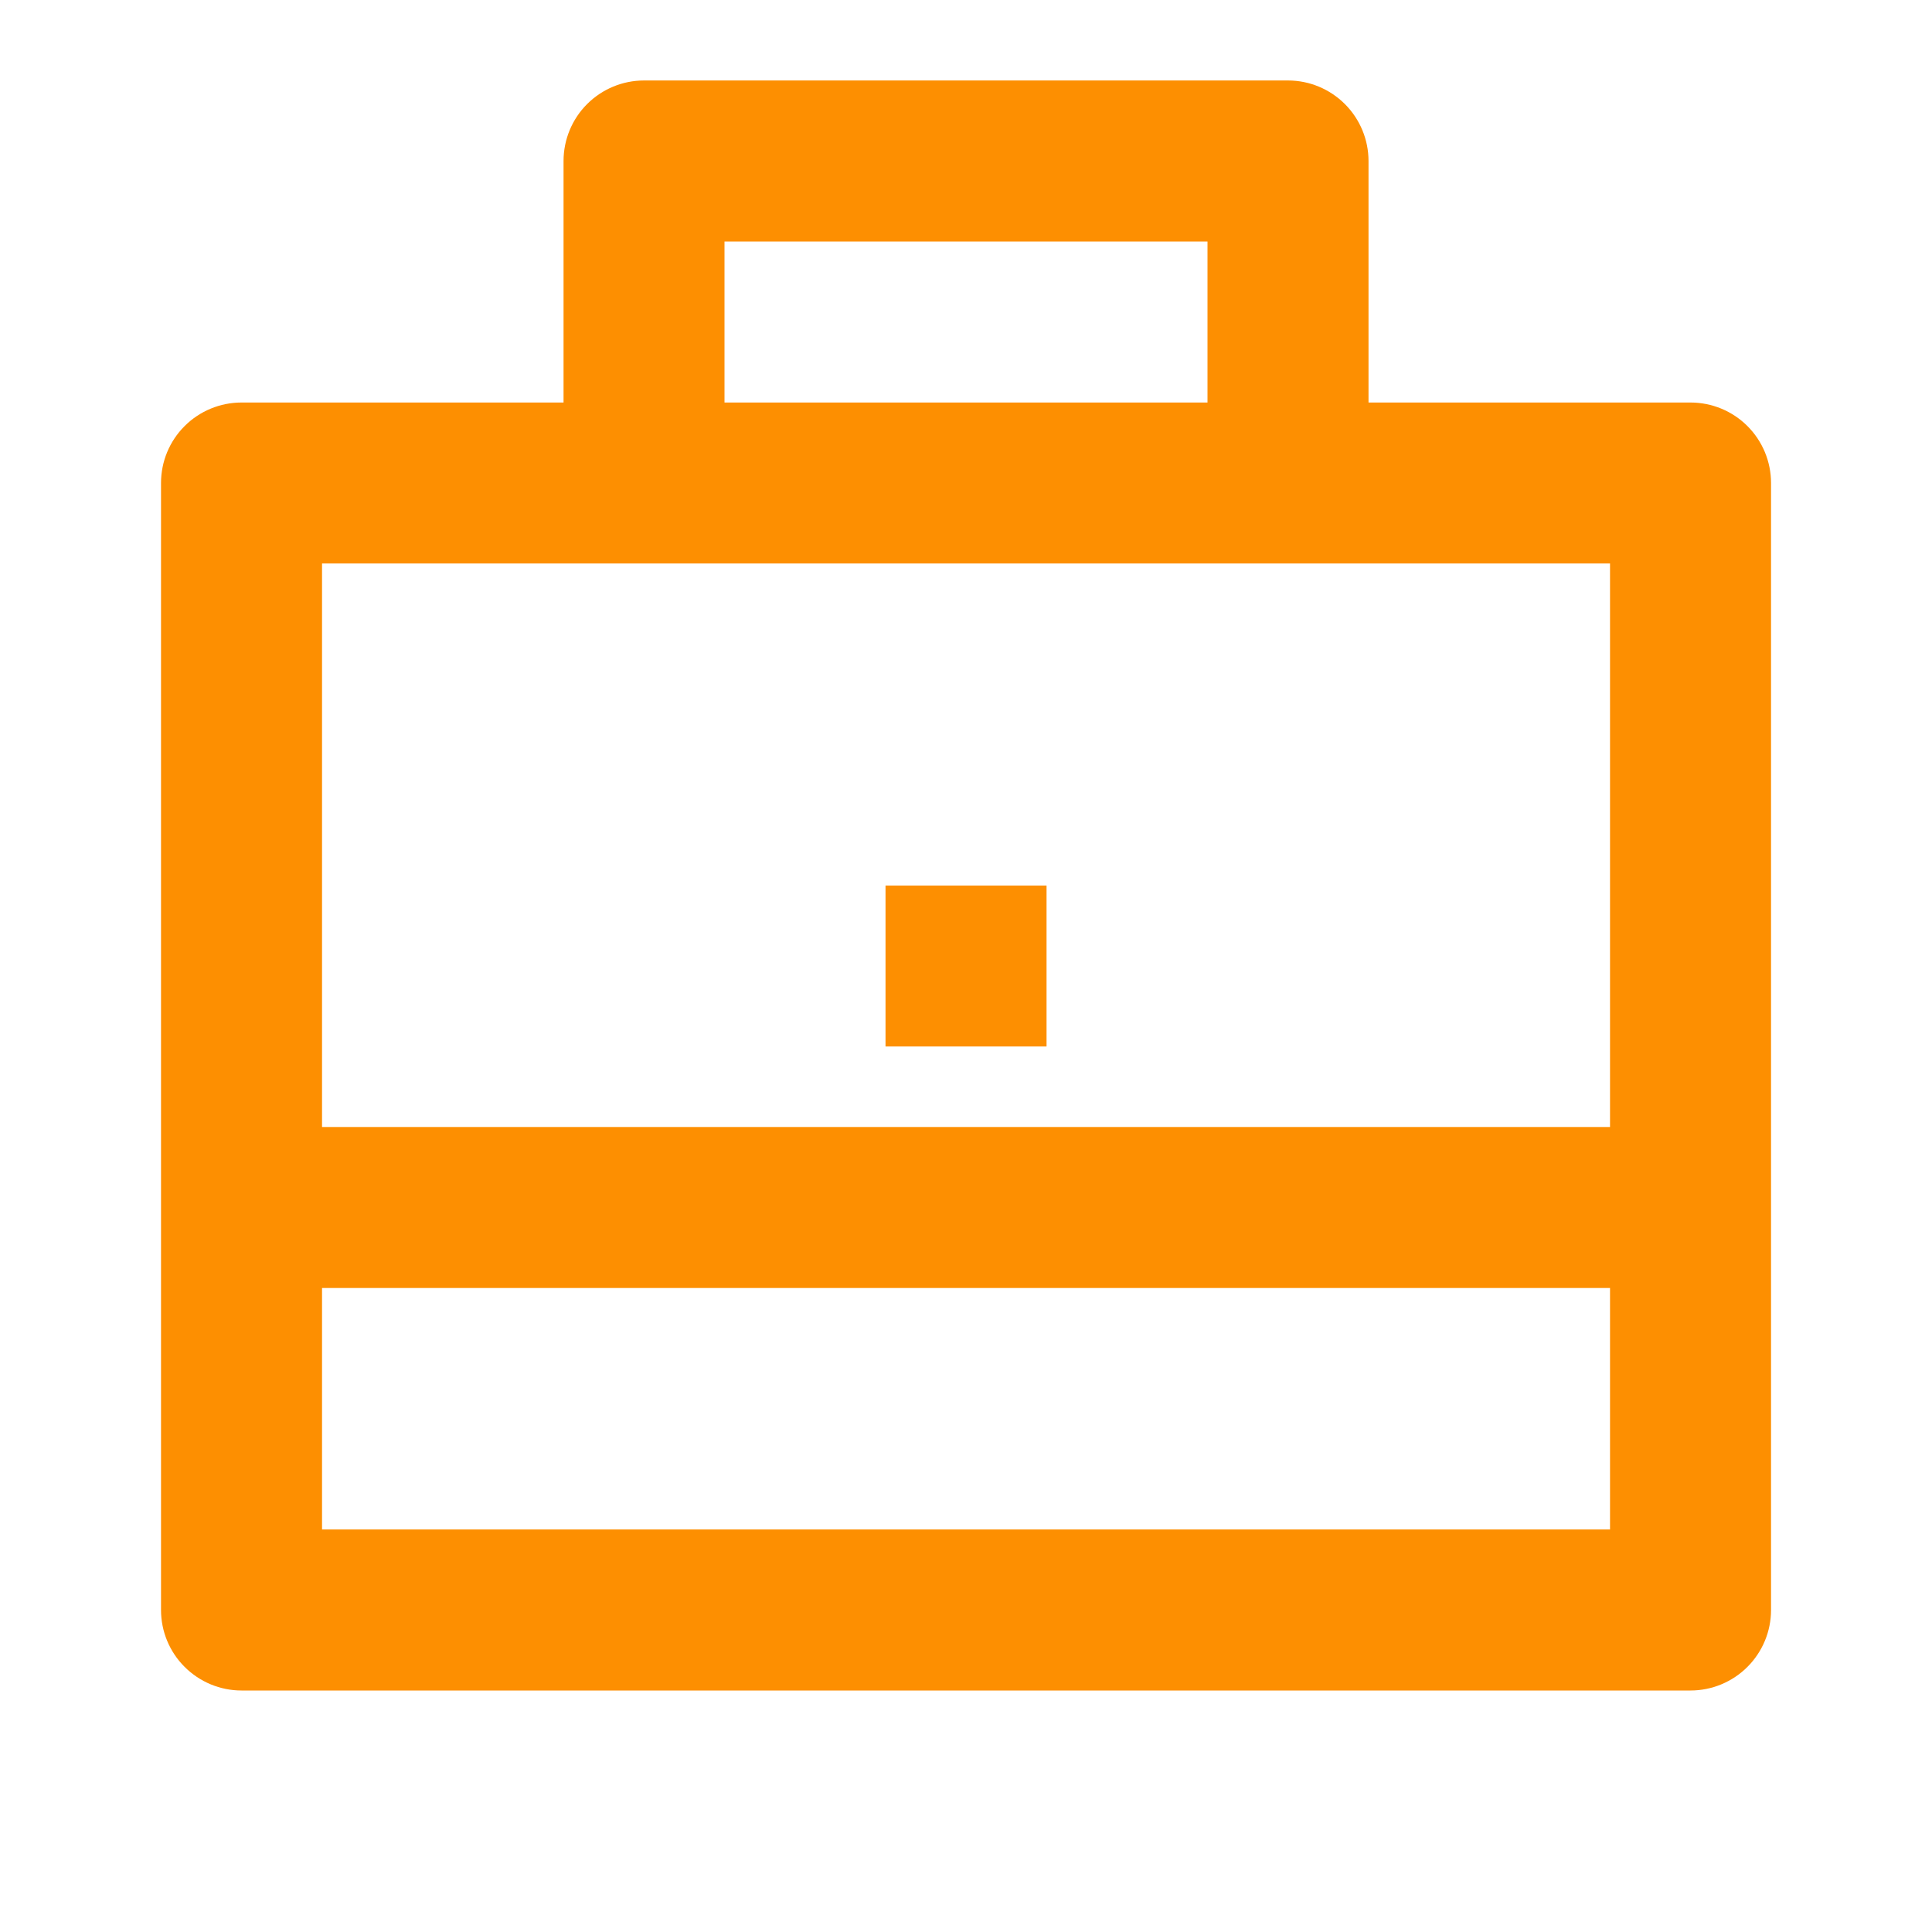 <svg width="32" height="32" viewBox="0 0 32 32" fill="none" xmlns="http://www.w3.org/2000/svg">
<path d="M9.334 6.667V2.667C9.334 2.313 9.474 1.974 9.724 1.724C9.974 1.474 10.313 1.333 10.667 1.333H21.334C21.687 1.333 22.026 1.474 22.276 1.724C22.526 1.974 22.667 2.313 22.667 2.667V6.667H28C28.354 6.667 28.693 6.807 28.943 7.057C29.193 7.307 29.334 7.646 29.334 8V26.667C29.334 27.02 29.193 27.359 28.943 27.609C28.693 27.859 28.354 28 28 28H4C3.647 28 3.308 27.859 3.058 27.609C2.807 27.359 2.667 27.02 2.667 26.667V8C2.667 7.646 2.807 7.307 3.058 7.057C3.308 6.807 3.647 6.667 4 6.667H9.334ZM5.334 21.333V25.333H26.667V21.333H5.334ZM5.334 18.667H26.667V9.333H5.334V18.667ZM12 4V6.667H20V4H12ZM14.667 14.667H17.334V17.333H14.667V14.667Z" fill="#FD8F01"/>
</svg>
